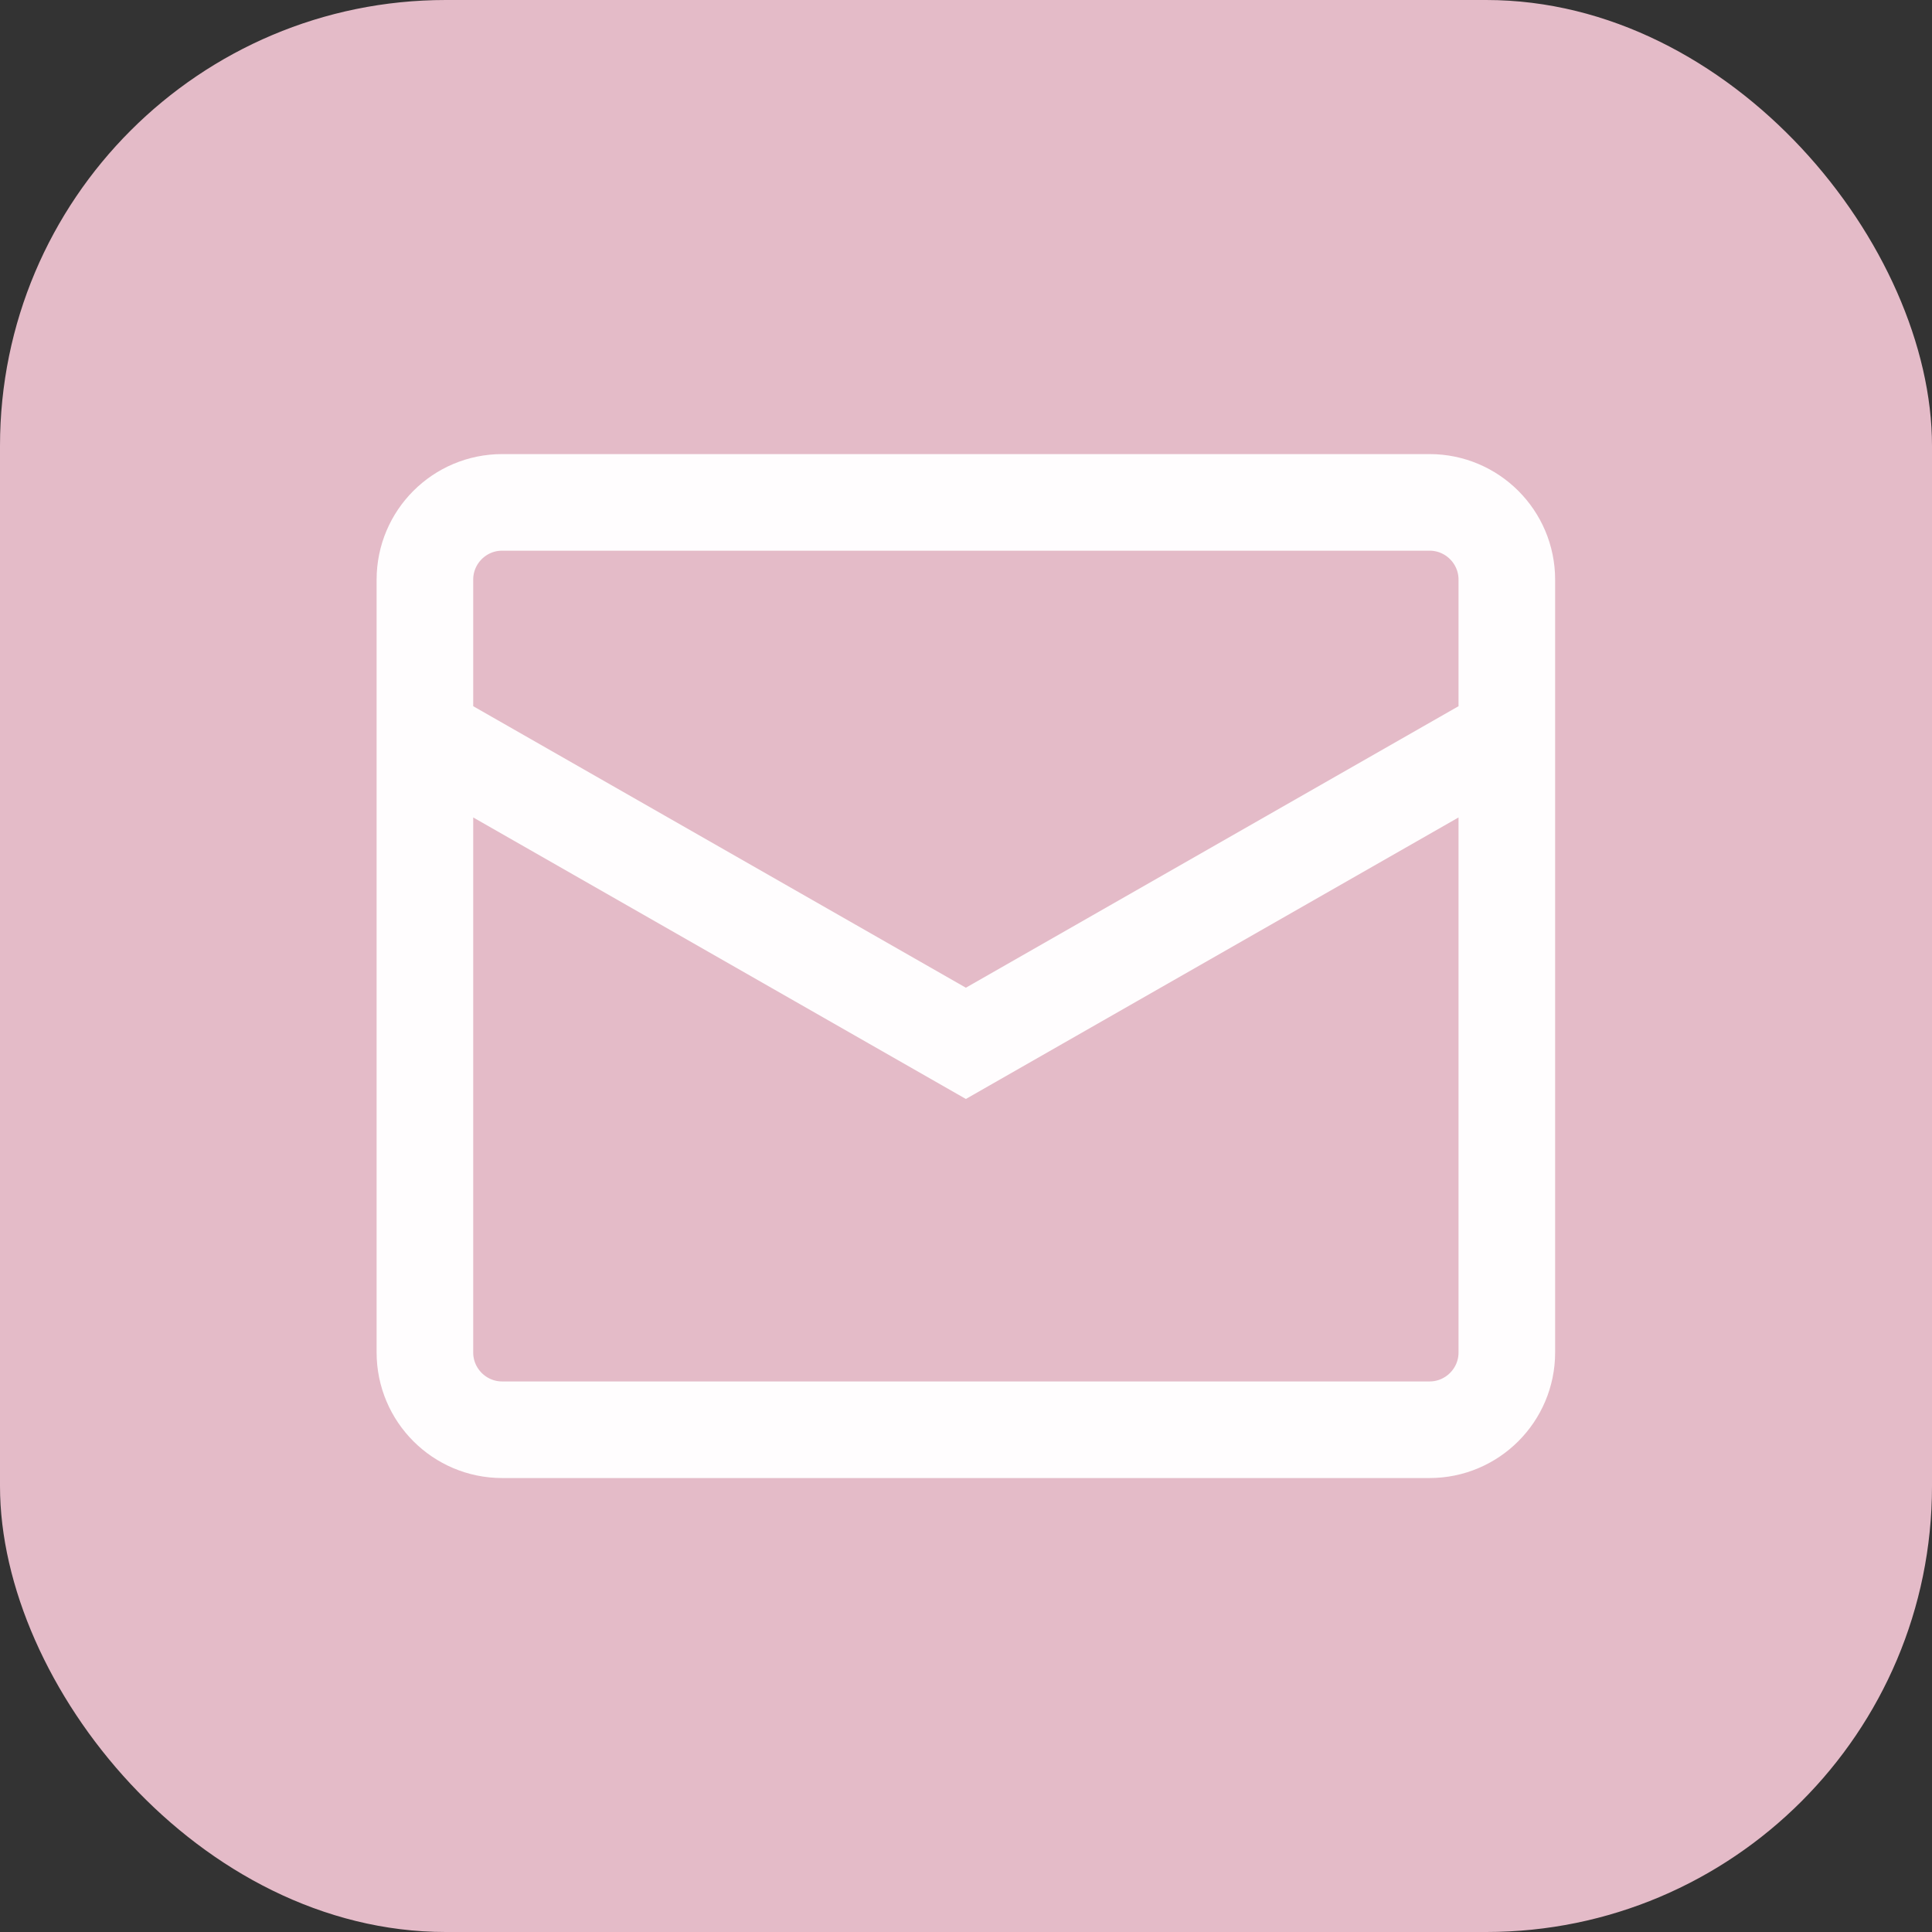 <svg width="30" height="30" viewBox="0 0 30 30" fill="none" xmlns="http://www.w3.org/2000/svg">
<rect x="0" y="0" width="30" height="30" fill="#333333" stroke="none"/>
<rect width="30" height="30" rx="6.923" fill="#E4BBC8"/>
<path d="M6.598 11.401L14.998 16.201L23.398 11.401M7.798 7.801H22.198C22.86 7.801 23.398 8.338 23.398 9.001V21.001C23.398 21.663 22.86 22.201 22.198 22.201H7.798C7.135 22.201 6.598 21.663 6.598 21.001V9.001C6.598 8.338 7.135 7.801 7.798 7.801Z" stroke="#FFFDFE" stroke-width="1.5"/>
</svg>
